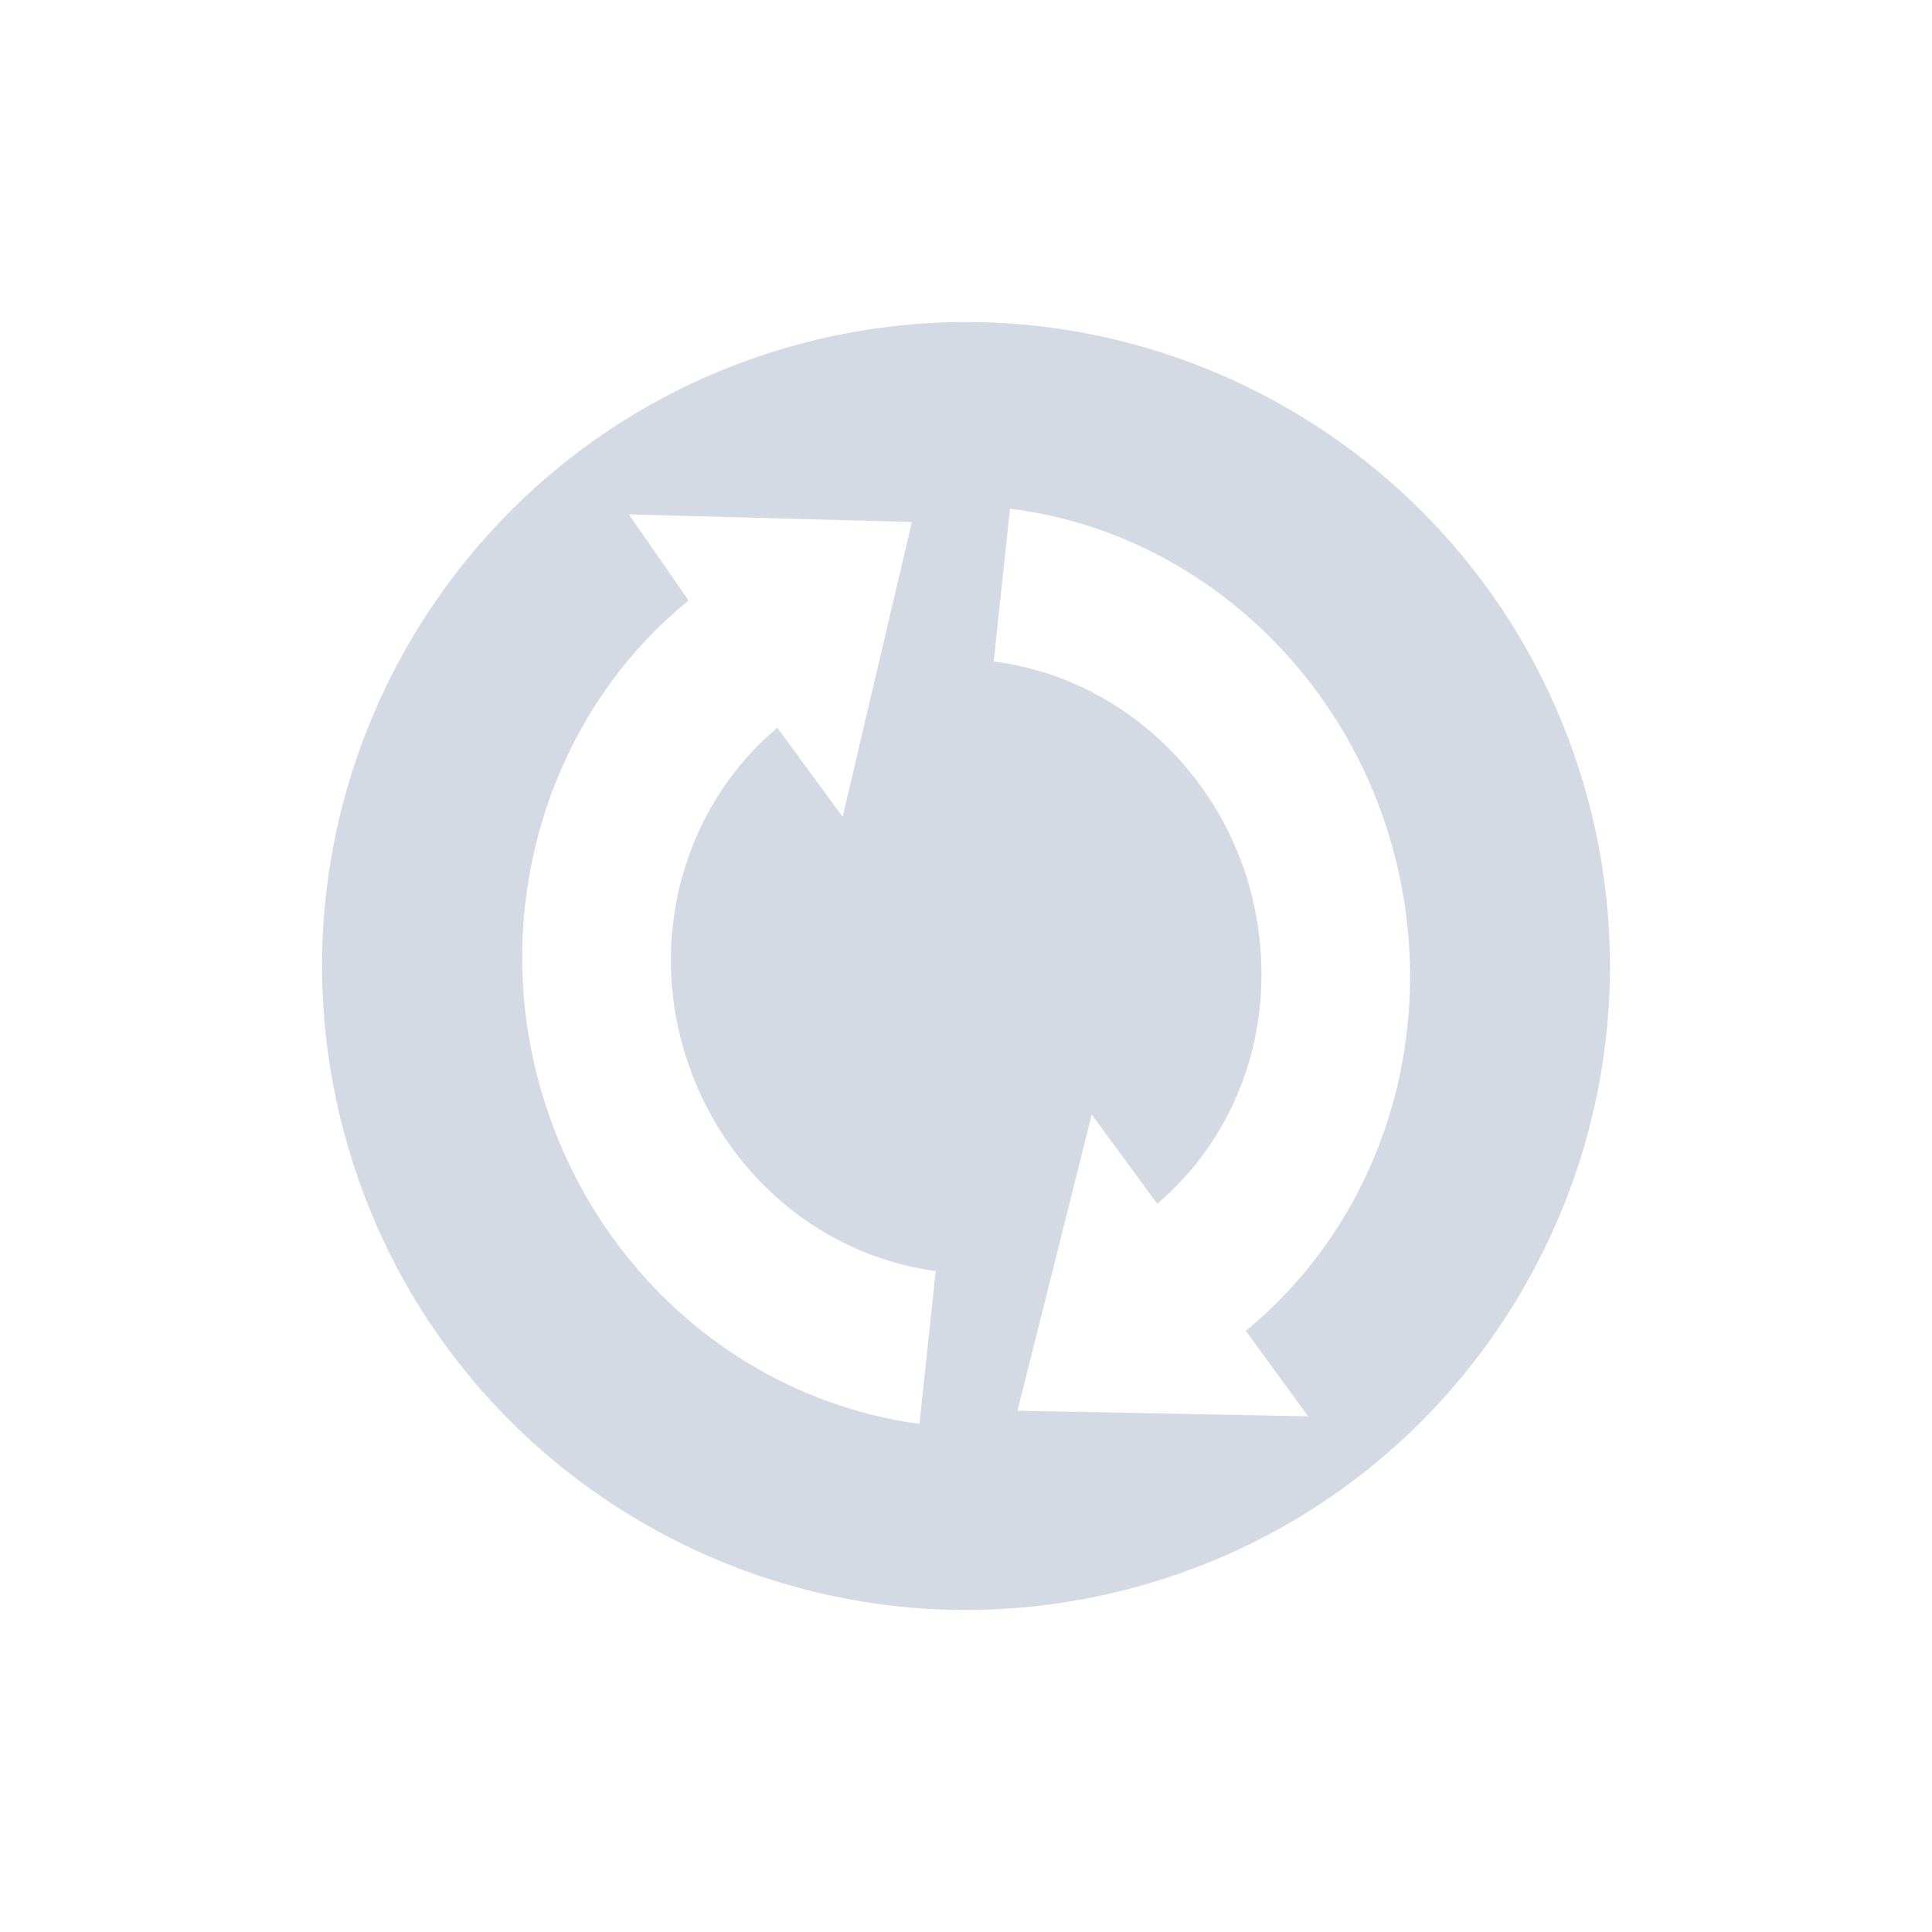 <svg xmlns="http://www.w3.org/2000/svg" width="12pt" height="12pt" version="1.1" viewBox="0 0 12 12">
 <g>
  <path style="fill:rgb(82.745%,85.49%,89.02%)" d="M 9.863 4.965 C 9.289 2.832 7.098 1.566 4.965 2.137 C 2.832 2.711 1.566 4.902 2.137 7.035 C 2.707 9.168 4.902 10.434 7.035 9.863 C 9.168 9.293 10.434 7.098 9.863 4.965 Z M 8.656 5.289 C 8.953 6.402 8.59 7.566 7.738 8.266 L 8.125 8.797 L 6.32 8.762 L 6.781 6.922 L 7.188 7.477 C 7.738 7.008 7.961 6.258 7.766 5.527 C 7.562 4.77 6.926 4.203 6.172 4.109 L 6.273 3.16 C 7.398 3.297 8.352 4.148 8.656 5.289 Z M 5.664 3.242 L 5.234 5.074 L 4.828 4.52 C 4.277 4.984 4.039 5.746 4.234 6.473 C 4.438 7.234 5.059 7.793 5.812 7.895 L 5.711 8.844 C 4.582 8.691 3.648 7.852 3.344 6.711 C 3.047 5.605 3.422 4.422 4.277 3.73 L 3.906 3.195 Z M 5.664 3.242"/>
 </g>
</svg>
